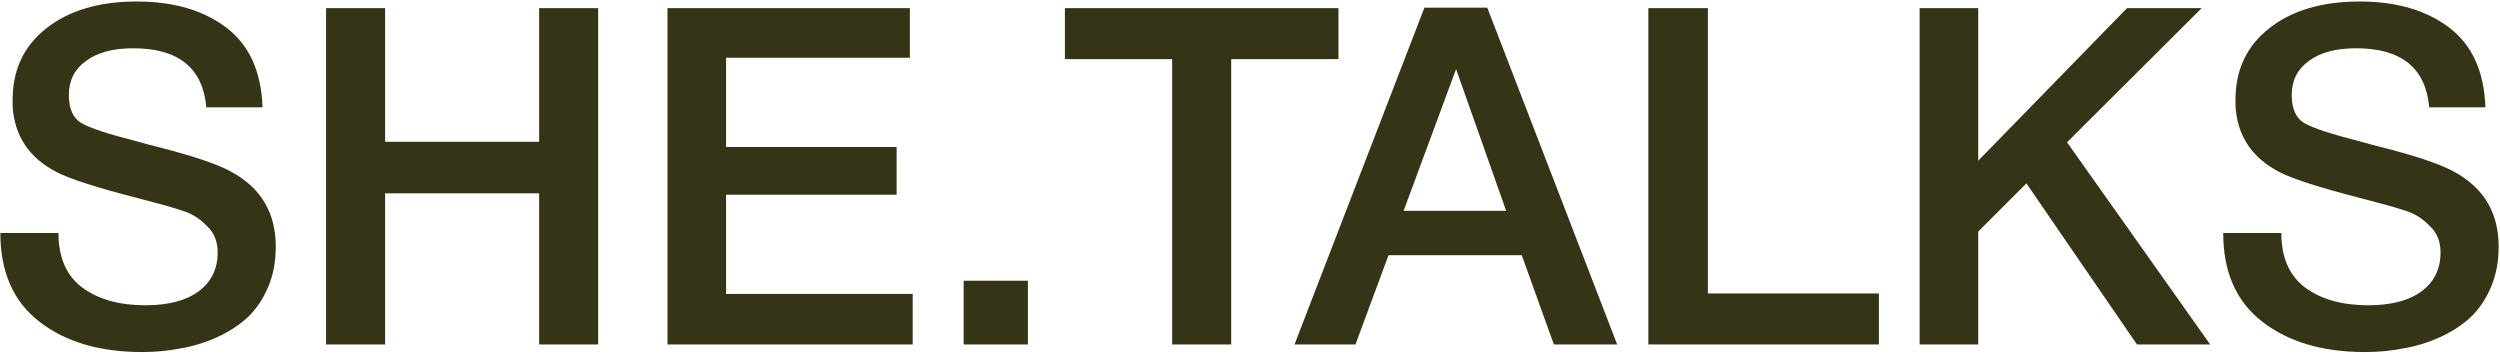 <?xml version="1.0" encoding="UTF-8"?> <svg xmlns="http://www.w3.org/2000/svg" viewBox="0 0 508.00 72.00"><path fill="#353416" stroke="none" fill-opacity="1" stroke-width="1" stroke-opacity="1" color="rgb(51, 51, 51)" id="tSvg10b26d51804" title="Path 1" d="M53.35 21.808C49.542 21.808 45.734 21.808 41.926 21.808C41.222 13.808 36.262 9.808 27.046 9.808C22.95 9.808 19.75 10.672 17.446 12.4C15.142 14.064 13.99 16.368 13.99 19.312C13.99 22.064 14.822 23.952 16.486 24.976C18.214 26 21.99 27.248 27.814 28.72C29.35 29.168 30.534 29.488 31.366 29.68C38.982 31.6 44.166 33.328 46.918 34.864C52.998 38.128 56.038 43.216 56.038 50.128C56.038 53.136 55.526 55.856 54.502 58.288C53.478 60.72 52.102 62.768 50.374 64.432C48.646 66.032 46.598 67.376 44.23 68.464C41.862 69.552 39.398 70.32 36.838 70.768C34.278 71.28 31.622 71.536 28.87 71.536C20.294 71.536 13.35 69.488 8.038 65.392C2.726 61.296 0.07 55.28 0.07 47.344C4.006 47.344 7.942 47.344 11.878 47.344C11.878 52.336 13.51 56.048 16.774 58.48C20.038 60.848 24.294 62.032 29.542 62.032C34.15 62.032 37.734 61.104 40.294 59.248C42.918 57.328 44.23 54.672 44.23 51.28C44.23 49.104 43.526 47.344 42.118 46C40.774 44.592 39.302 43.6 37.702 43.024C36.102 42.448 33.318 41.648 29.35 40.624C28.902 40.496 28.55 40.4 28.294 40.336C19.782 38.16 14.182 36.368 11.494 34.96C5.926 32.08 2.95 27.632 2.566 21.616C2.566 21.168 2.566 20.72 2.566 20.272C2.566 14.192 4.838 9.36 9.382 5.776C13.99 2.128 20.134 0.304 27.814 0.304C35.238 0.304 41.286 2.064 45.958 5.584C50.63 9.104 53.094 14.512 53.35 21.808Z"></path><path fill="#353416" stroke="none" fill-opacity="1" stroke-width="1" stroke-opacity="1" color="rgb(51, 51, 51)" id="tSvgb7c0857153" title="Path 2" d="M121.552 1.648C121.552 24.432 121.552 47.216 121.552 70C117.552 70 113.552 70 109.552 70C109.552 59.76 109.552 49.52 109.552 39.28C99.12 39.28 88.688 39.28 78.256 39.28C78.256 49.52 78.256 59.76 78.256 70C74.256 70 70.256 70 66.256 70C66.256 47.216 66.256 24.432 66.256 1.648C70.256 1.648 74.256 1.648 78.256 1.648C78.256 10.704 78.256 19.76 78.256 28.816C88.688 28.816 99.12 28.816 109.552 28.816C109.552 19.76 109.552 10.704 109.552 1.648C113.552 1.648 117.552 1.648 121.552 1.648Z"></path><path fill="#353416" stroke="none" fill-opacity="1" stroke-width="1" stroke-opacity="1" color="rgb(51, 51, 51)" id="tSvgfefb3686e5" title="Path 3" d="M184.882 1.648C184.882 5.008 184.882 8.368 184.882 11.728C172.434 11.728 159.986 11.728 147.538 11.728C147.538 17.776 147.538 23.824 147.538 29.872C159.09 29.872 170.642 29.872 182.194 29.872C182.194 33.104 182.194 36.336 182.194 39.568C170.642 39.568 159.09 39.568 147.538 39.568C147.538 46.288 147.538 53.008 147.538 59.728C160.178 59.728 172.818 59.728 185.458 59.728C185.458 63.152 185.458 66.576 185.458 70C168.85 70 152.242 70 135.634 70C135.634 47.216 135.634 24.432 135.634 1.648C152.05 1.648 168.466 1.648 184.882 1.648Z"></path><path fill="#353416" stroke="none" fill-opacity="1" stroke-width="1" stroke-opacity="1" color="rgb(51, 51, 51)" id="tSvg186dabf3dd3" title="Path 4" d="M208.87 57.04C208.87 61.36 208.87 65.68 208.87 70C204.518 70 200.166 70 195.814 70C195.814 65.68 195.814 61.36 195.814 57.04C200.166 57.04 204.518 57.04 208.87 57.04Z"></path><path fill="#353416" stroke="none" fill-opacity="1" stroke-width="1" stroke-opacity="1" color="rgb(51, 51, 51)" id="tSvg556dae559e" title="Path 5" d="M271.973 1.648C271.973 5.104 271.973 8.56 271.973 12.016C264.709 12.016 257.445 12.016 250.181 12.016C250.181 31.344 250.181 50.672 250.181 70C246.181 70 242.181 70 238.181 70C238.181 50.672 238.181 31.344 238.181 12.016C230.917 12.016 223.653 12.016 216.389 12.016C216.389 8.56 216.389 5.104 216.389 1.648C234.917 1.648 253.445 1.648 271.973 1.648Z"></path><path fill="#353416" stroke="none" fill-opacity="1" stroke-width="1" stroke-opacity="1" color="rgb(51, 51, 51)" id="tSvg12b2c5d7283" title="Path 6" d="M302.211 1.552C311.011 24.368 319.811 47.184 328.611 70C324.323 70 320.035 70 315.747 70C313.571 63.952 311.395 57.904 309.219 51.856C300.195 51.856 291.171 51.856 282.147 51.856C279.907 57.904 277.667 63.952 275.427 70C271.299 70 267.171 70 263.043 70C271.843 47.184 280.643 24.368 289.443 1.552C293.699 1.552 297.955 1.552 302.211 1.552ZM306.051 42.832C302.659 33.232 299.267 23.632 295.875 14.032C292.323 23.632 288.771 33.232 285.219 42.832C292.163 42.832 299.107 42.832 306.051 42.832Z"></path><path fill="#353416" stroke="none" fill-opacity="1" stroke-width="1" stroke-opacity="1" color="rgb(51, 51, 51)" id="tSvg327a8acf81" title="Path 7" d="M381.794 59.632C381.794 63.088 381.794 66.544 381.794 70C366.178 70 350.562 70 334.946 70C334.946 47.216 334.946 24.432 334.946 1.648C338.978 1.648 343.01 1.648 347.042 1.648C347.042 20.976 347.042 40.304 347.042 59.632C358.626 59.632 370.21 59.632 381.794 59.632Z"></path><path fill="#353416" stroke="none" fill-opacity="1" stroke-width="1" stroke-opacity="1" color="rgb(51, 51, 51)" id="tSvge5cabc5ea1" title="Path 8" d="M447.383 1.648C438.263 10.736 429.143 19.824 420.023 28.912C429.719 42.608 439.415 56.304 449.111 70C444.151 70 439.191 70 434.231 70C426.743 59.088 419.255 48.176 411.767 37.264C408.503 40.528 405.239 43.792 401.975 47.056C401.975 54.704 401.975 62.352 401.975 70C398.007 70 394.039 70 390.071 70C390.071 47.216 390.071 24.432 390.071 1.648C394.039 1.648 398.007 1.648 401.975 1.648C401.975 11.984 401.975 22.32 401.975 32.656C412.055 22.32 422.135 11.984 432.215 1.648C437.271 1.648 442.327 1.648 447.383 1.648Z"></path><path fill="#353416" stroke="none" fill-opacity="1" stroke-width="1" stroke-opacity="1" color="rgb(51, 51, 51)" id="tSvg18e47748f43" title="Path 9" d="M505.038 21.808C501.23 21.808 497.422 21.808 493.614 21.808C492.91 13.808 487.95 9.808 478.734 9.808C474.638 9.808 471.438 10.672 469.134 12.4C466.83 14.064 465.678 16.368 465.678 19.312C465.678 22.064 466.51 23.952 468.174 24.976C469.902 26 473.678 27.248 479.502 28.72C481.038 29.168 482.222 29.488 483.054 29.68C490.67 31.6 495.854 33.328 498.606 34.864C504.686 38.128 507.726 43.216 507.726 50.128C507.726 53.136 507.214 55.856 506.19 58.288C505.166 60.72 503.79 62.768 502.062 64.432C500.334 66.032 498.286 67.376 495.918 68.464C493.55 69.552 491.086 70.32 488.526 70.768C485.966 71.28 483.31 71.536 480.558 71.536C471.982 71.536 465.038 69.488 459.726 65.392C454.414 61.296 451.758 55.28 451.758 47.344C455.694 47.344 459.63 47.344 463.566 47.344C463.566 52.336 465.198 56.048 468.462 58.48C471.726 60.848 475.982 62.032 481.23 62.032C485.838 62.032 489.422 61.104 491.982 59.248C494.606 57.328 495.918 54.672 495.918 51.28C495.918 49.104 495.214 47.344 493.806 46C492.462 44.592 490.99 43.6 489.39 43.024C487.79 42.448 485.006 41.648 481.038 40.624C480.59 40.496 480.238 40.4 479.982 40.336C471.47 38.16 465.87 36.368 463.182 34.96C457.614 32.08 454.638 27.632 454.254 21.616C454.254 21.168 454.254 20.72 454.254 20.272C454.254 14.192 456.526 9.36 461.07 5.776C465.678 2.128 471.822 0.304 479.502 0.304C486.926 0.304 492.974 2.064 497.646 5.584C502.318 9.104 504.782 14.512 505.038 21.808Z"></path></svg> 